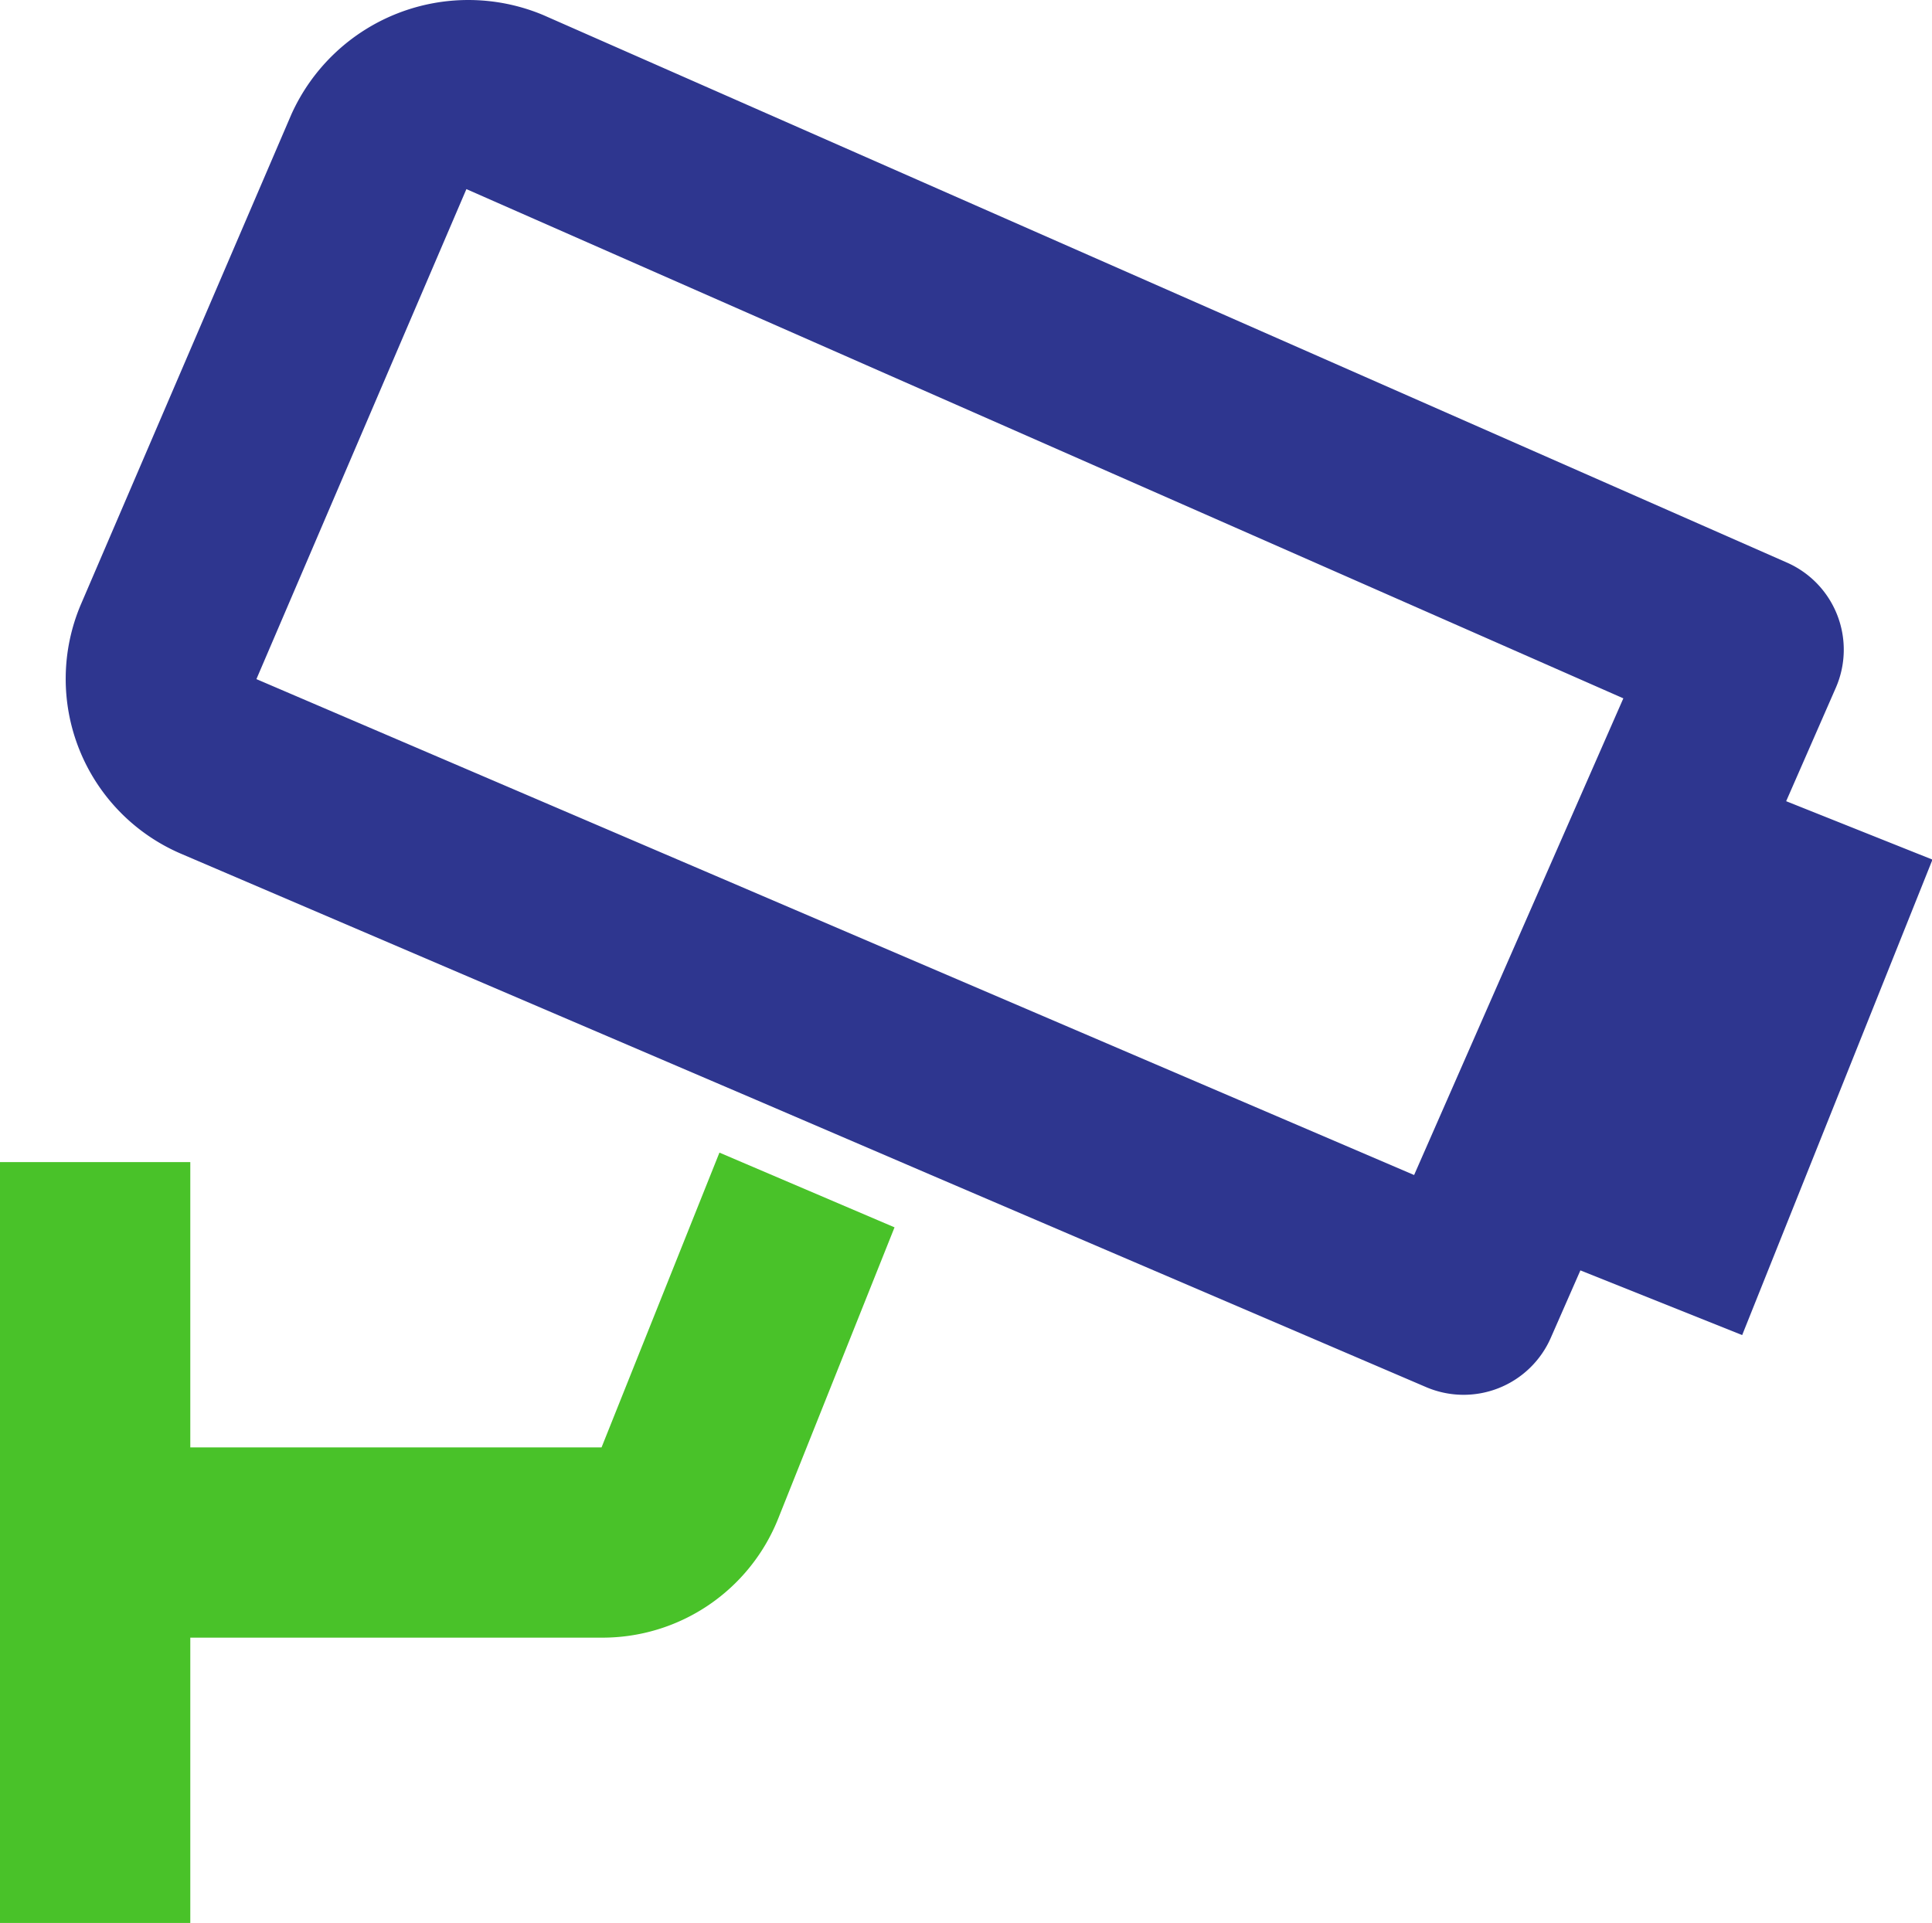 <svg xmlns="http://www.w3.org/2000/svg" width="20.6" height="20.509" viewBox="0 0 20.6 20.509">
  <g id="Group_6358" data-name="Group 6358" transform="translate(0 0)">
    <g id="Group_6334" data-name="Group 6334" transform="translate(0 0)">
      <path id="Path_17510" data-name="Path 17510" d="M7.671,18.18,6.414,21.324H2.029V18.281H0V26.4H2.029V23.353H6.414A2.017,2.017,0,0,0,8.3,22.077l1.238-3.1" transform="translate(0 -5.887)" fill="#49c229"/>
      <path id="Path_17511" data-name="Path 17511" d="M19.382,8.545l.53-1.211h0A1.015,1.015,0,0,0,19.39,6L6.128.16A2.069,2.069,0,0,0,3.445,1.217L1.2,6.445A2.029,2.029,0,0,0,2.271,9.107L8.4,11.731l1.863.8,5.28,2.263a1.015,1.015,0,0,0,1.329-.525l.316-.72,1.725.69,2.029-5.071Zm-3.967,3.987h0L3.071,7.243,5.31,2.017,17.646,7.448Z" transform="translate(-0.337 0)" fill="#2e368f"/>
    </g>
  </g>
</svg>

